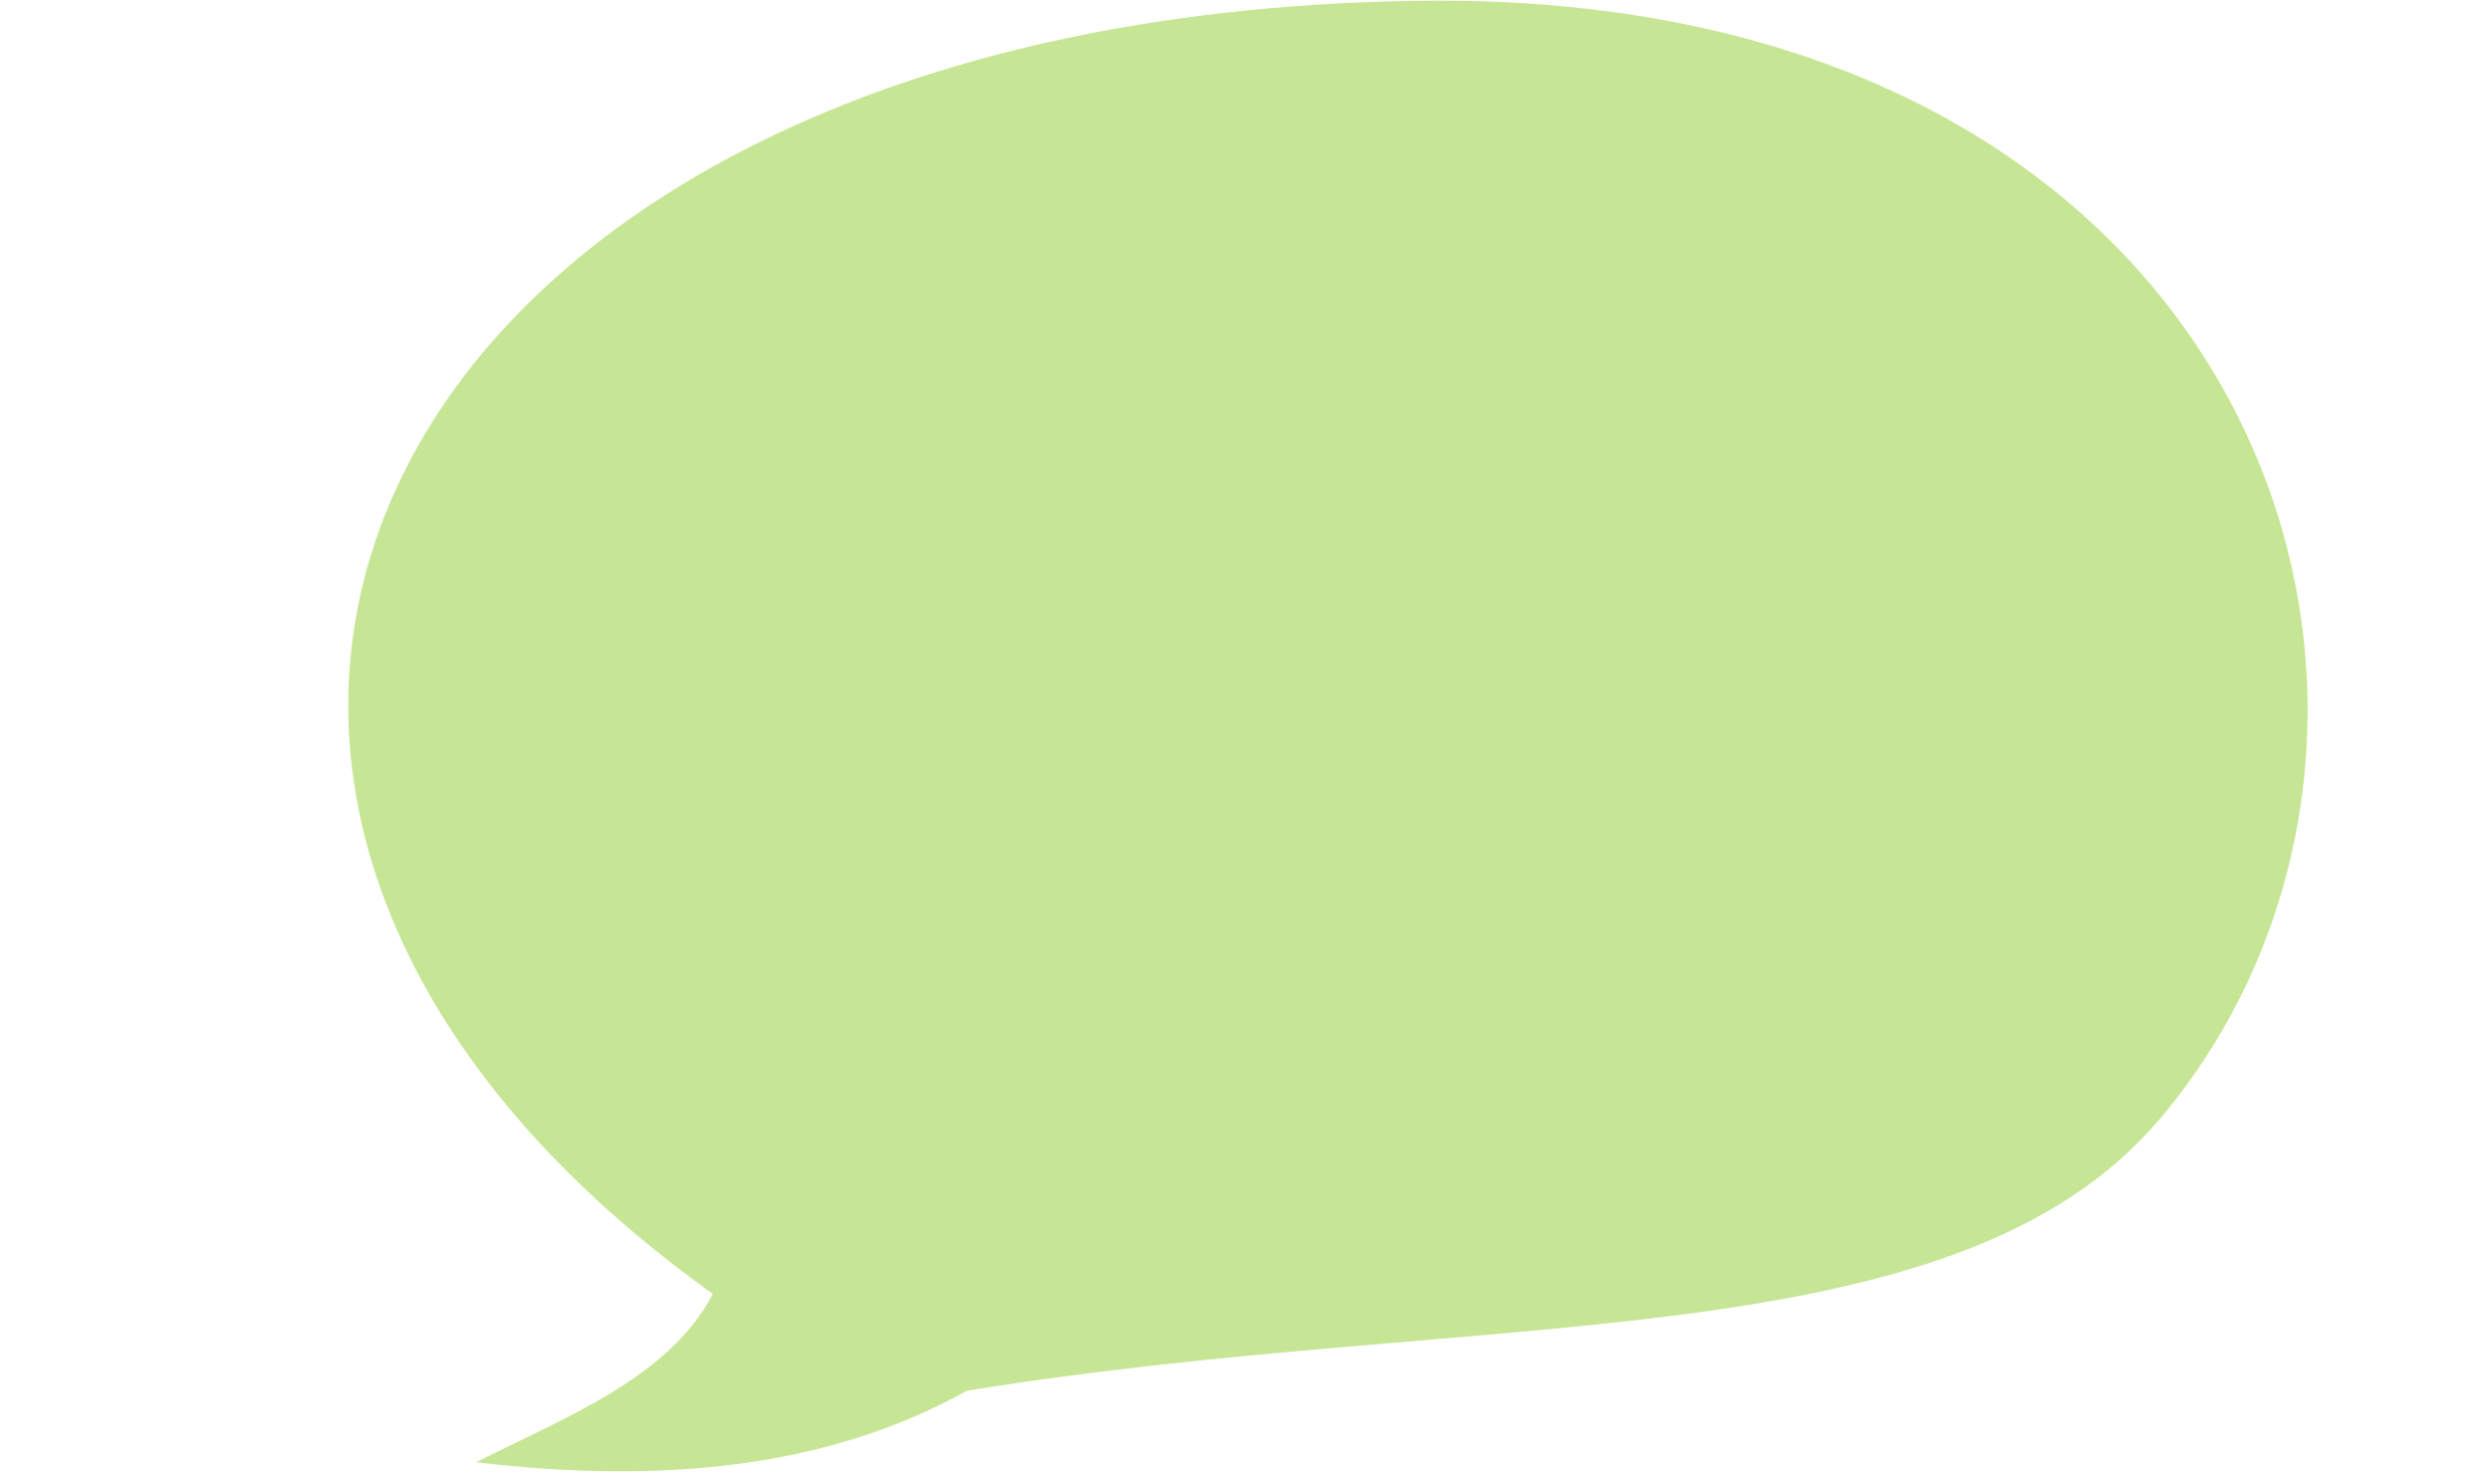 <?xml version="1.0" encoding="UTF-8" standalone="no"?><svg xmlns="http://www.w3.org/2000/svg" xmlns:xlink="http://www.w3.org/1999/xlink" fill="#000000" height="944.2" preserveAspectRatio="xMidYMid meet" version="1" viewBox="-183.4 193.2 1584.2 944.2" width="1584.2" zoomAndPan="magnify"><g id="change1_1"><path d="m 731.059,193.595 c -672.497,3.331 -914.423,498.314 -460.927,822.862 -27.764,53.013 -92.258,77.715 -150.646,107.105 115.902,13.74 222.465,4.54 312.323,-45.527 331.161,-53.64 628.723,-17.601 759.812,-173.935 209.203,-249.493 70.228,-710.948 -460.561,-710.505 z" fill="#c6e695"/></g></svg>